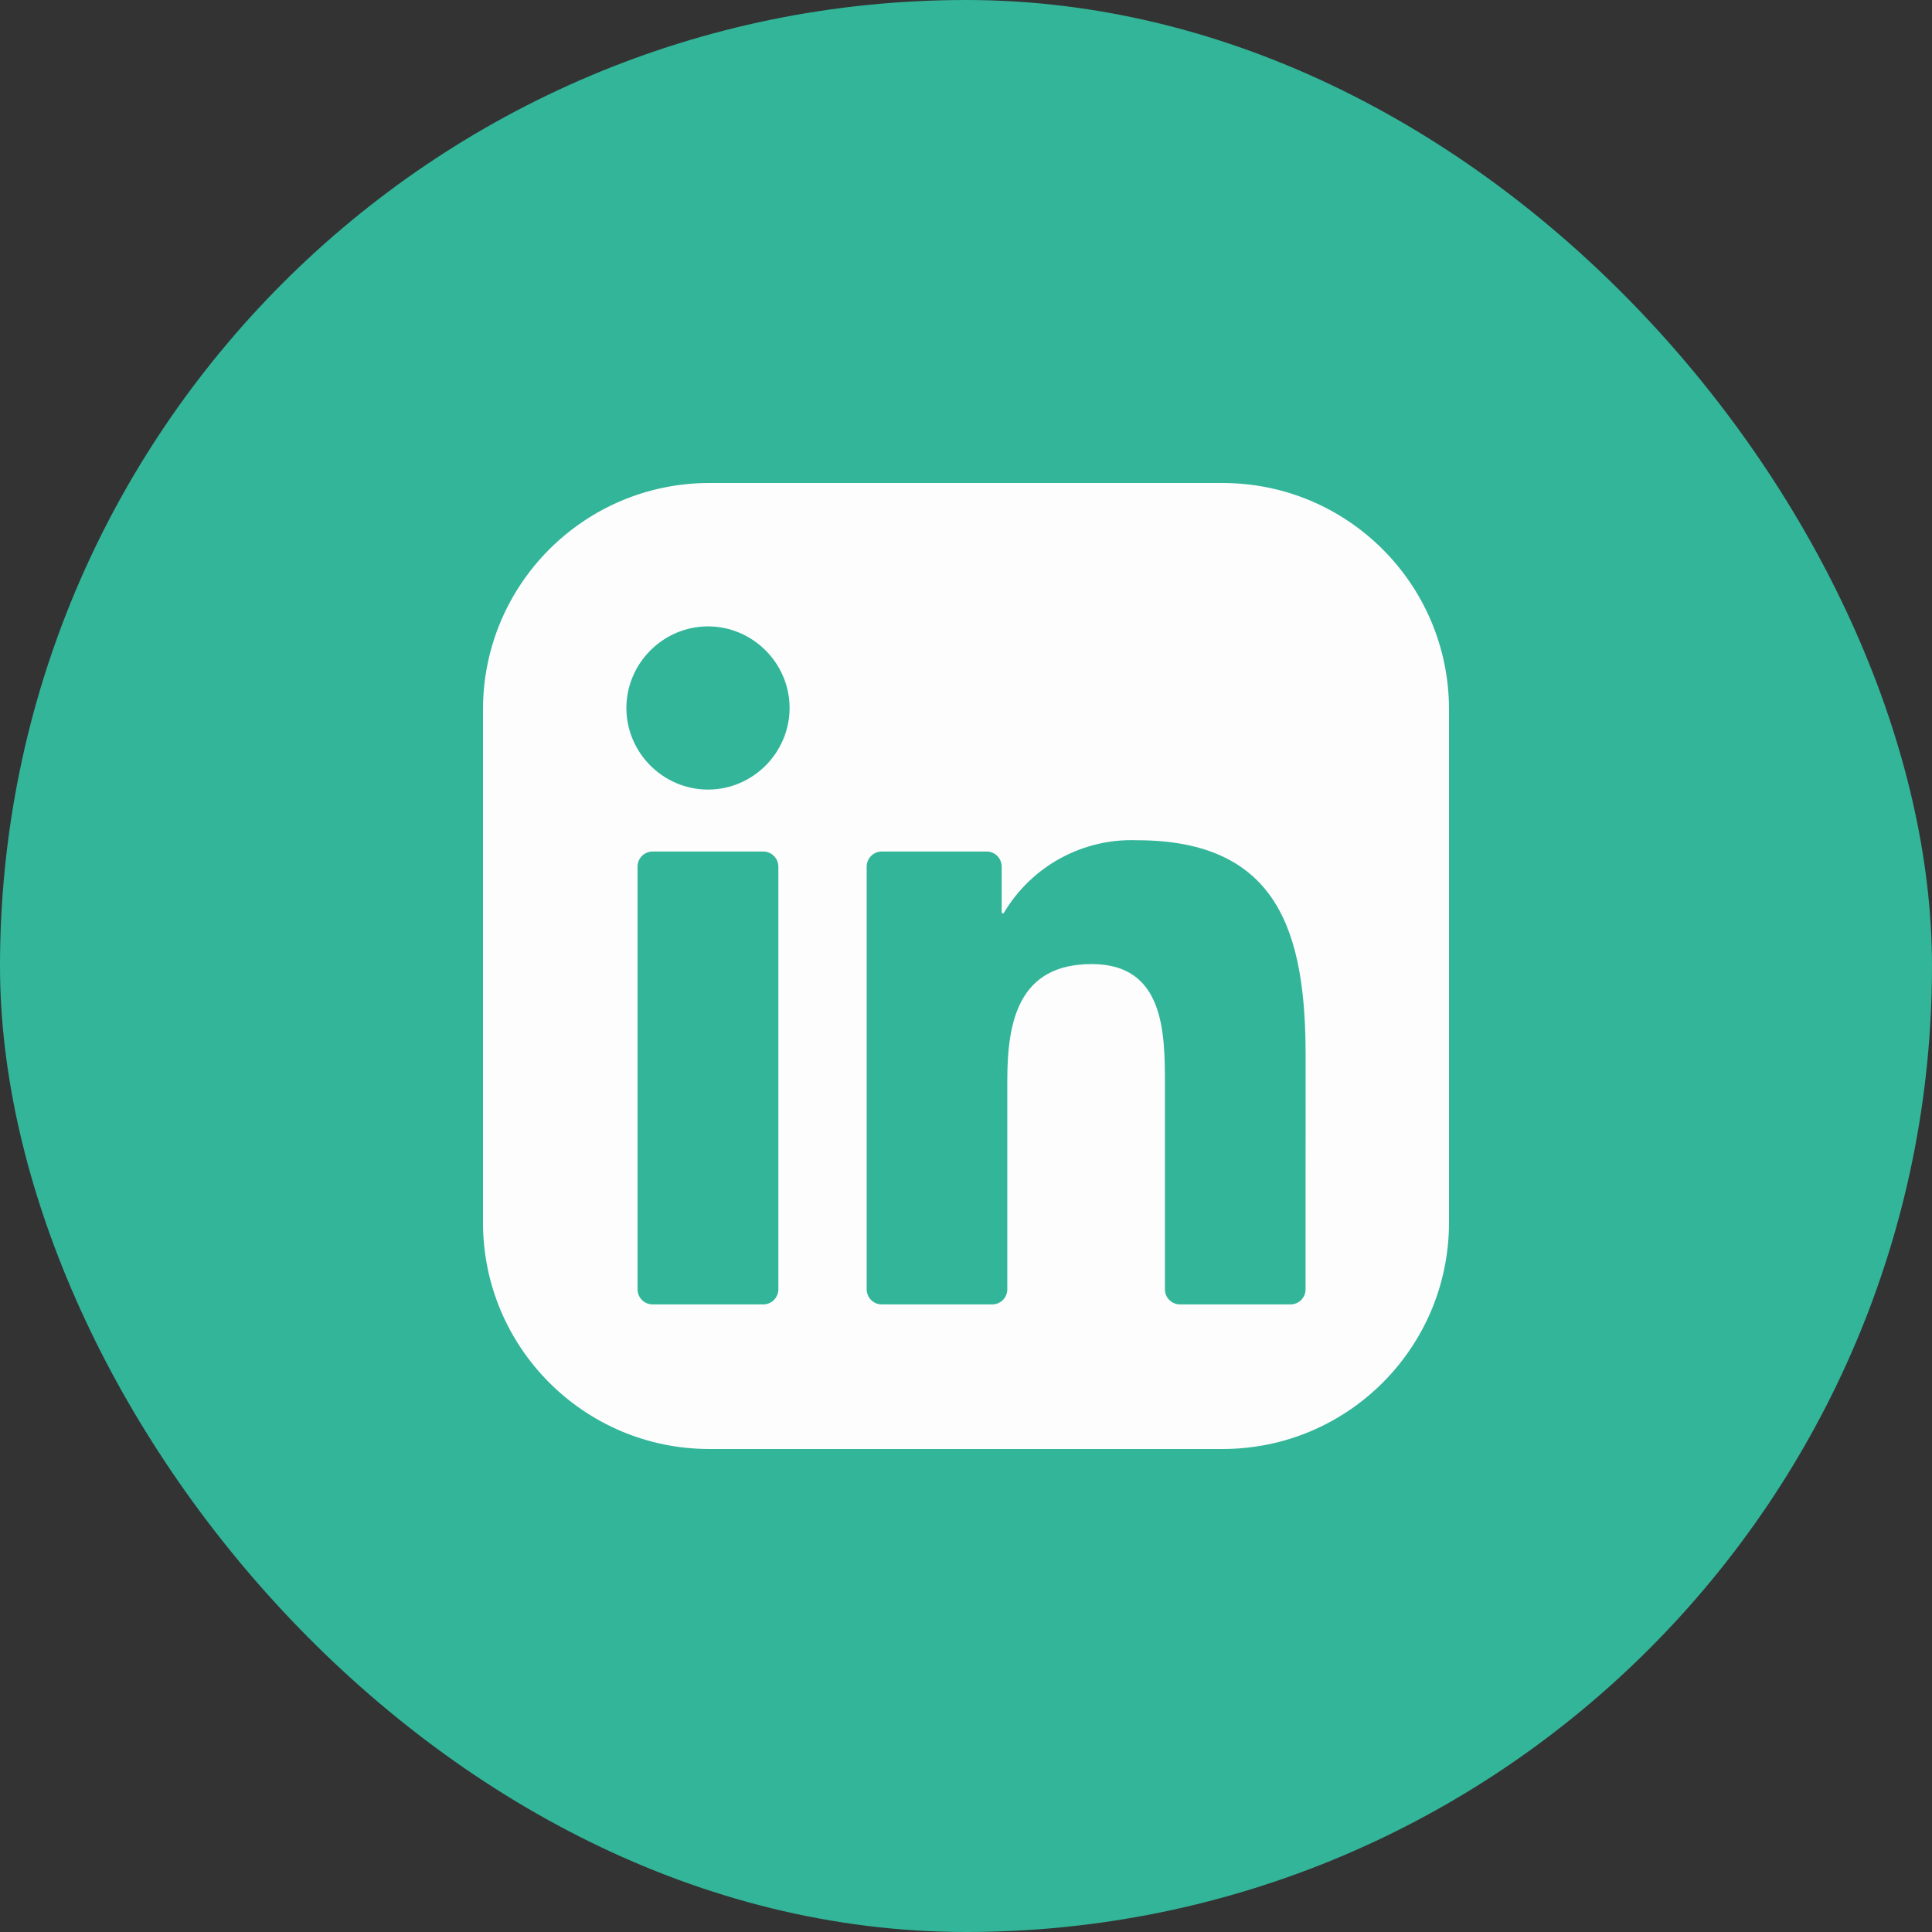 <svg width="32" height="32" viewBox="0 0 32 32" fill="none" xmlns="http://www.w3.org/2000/svg">
<rect x="0" y="0" width="32" height="32" fill="#333333" stroke="none"/>
<rect width="32" height="32" rx="16" fill="#32B599"/>
<path d="M20.25 8H11.75C9.679 8 8 9.679 8 11.75V20.25C8 22.321 9.679 24 11.75 24H20.25C22.321 24 24 22.321 24 20.25V11.75C24 9.679 22.321 8 20.25 8Z" fill="#32B599"/>
<path d="M20.25 8H11.75C9.679 8 8 9.679 8 11.75V20.25C8 22.321 9.679 24 11.75 24H20.25C22.321 24 24 22.321 24 20.25V11.75C24 9.679 22.321 8 20.25 8Z" fill="#FDFDFD"/>
<path d="M19.545 21.605H21.374C21.44 21.605 21.504 21.579 21.551 21.532C21.598 21.485 21.624 21.422 21.624 21.355L21.625 17.49C21.625 15.47 21.19 13.917 18.829 13.917C17.931 13.884 17.085 14.347 16.628 15.119C16.626 15.123 16.623 15.126 16.619 15.127C16.615 15.129 16.61 15.129 16.606 15.128C16.602 15.127 16.598 15.124 16.595 15.121C16.593 15.117 16.591 15.113 16.591 15.109V14.354C16.591 14.287 16.565 14.224 16.518 14.177C16.471 14.13 16.408 14.104 16.341 14.104H14.605C14.539 14.104 14.475 14.13 14.428 14.177C14.382 14.224 14.355 14.287 14.355 14.354V21.355C14.355 21.421 14.382 21.485 14.428 21.532C14.475 21.579 14.539 21.605 14.605 21.605H16.434C16.501 21.605 16.564 21.579 16.611 21.532C16.658 21.485 16.684 21.421 16.684 21.355V17.894C16.684 16.916 16.87 15.968 18.083 15.968C19.279 15.968 19.295 17.088 19.295 17.958V21.355C19.295 21.422 19.321 21.485 19.368 21.532C19.415 21.579 19.478 21.605 19.545 21.605ZM10.375 11.727C10.375 12.468 10.985 13.078 11.727 13.078C12.468 13.078 13.078 12.468 13.078 11.726C13.078 10.985 12.468 10.375 11.727 10.375C10.985 10.375 10.375 10.985 10.375 11.727ZM10.81 21.605H12.642C12.708 21.605 12.771 21.579 12.818 21.532C12.865 21.485 12.892 21.422 12.892 21.355V14.354C12.892 14.287 12.865 14.224 12.818 14.177C12.771 14.13 12.708 14.104 12.642 14.104H10.81C10.744 14.104 10.68 14.13 10.633 14.177C10.586 14.224 10.56 14.287 10.56 14.354V21.355C10.56 21.422 10.586 21.485 10.633 21.532C10.68 21.579 10.744 21.605 10.81 21.605Z" fill="#32B599"/>
</svg>
